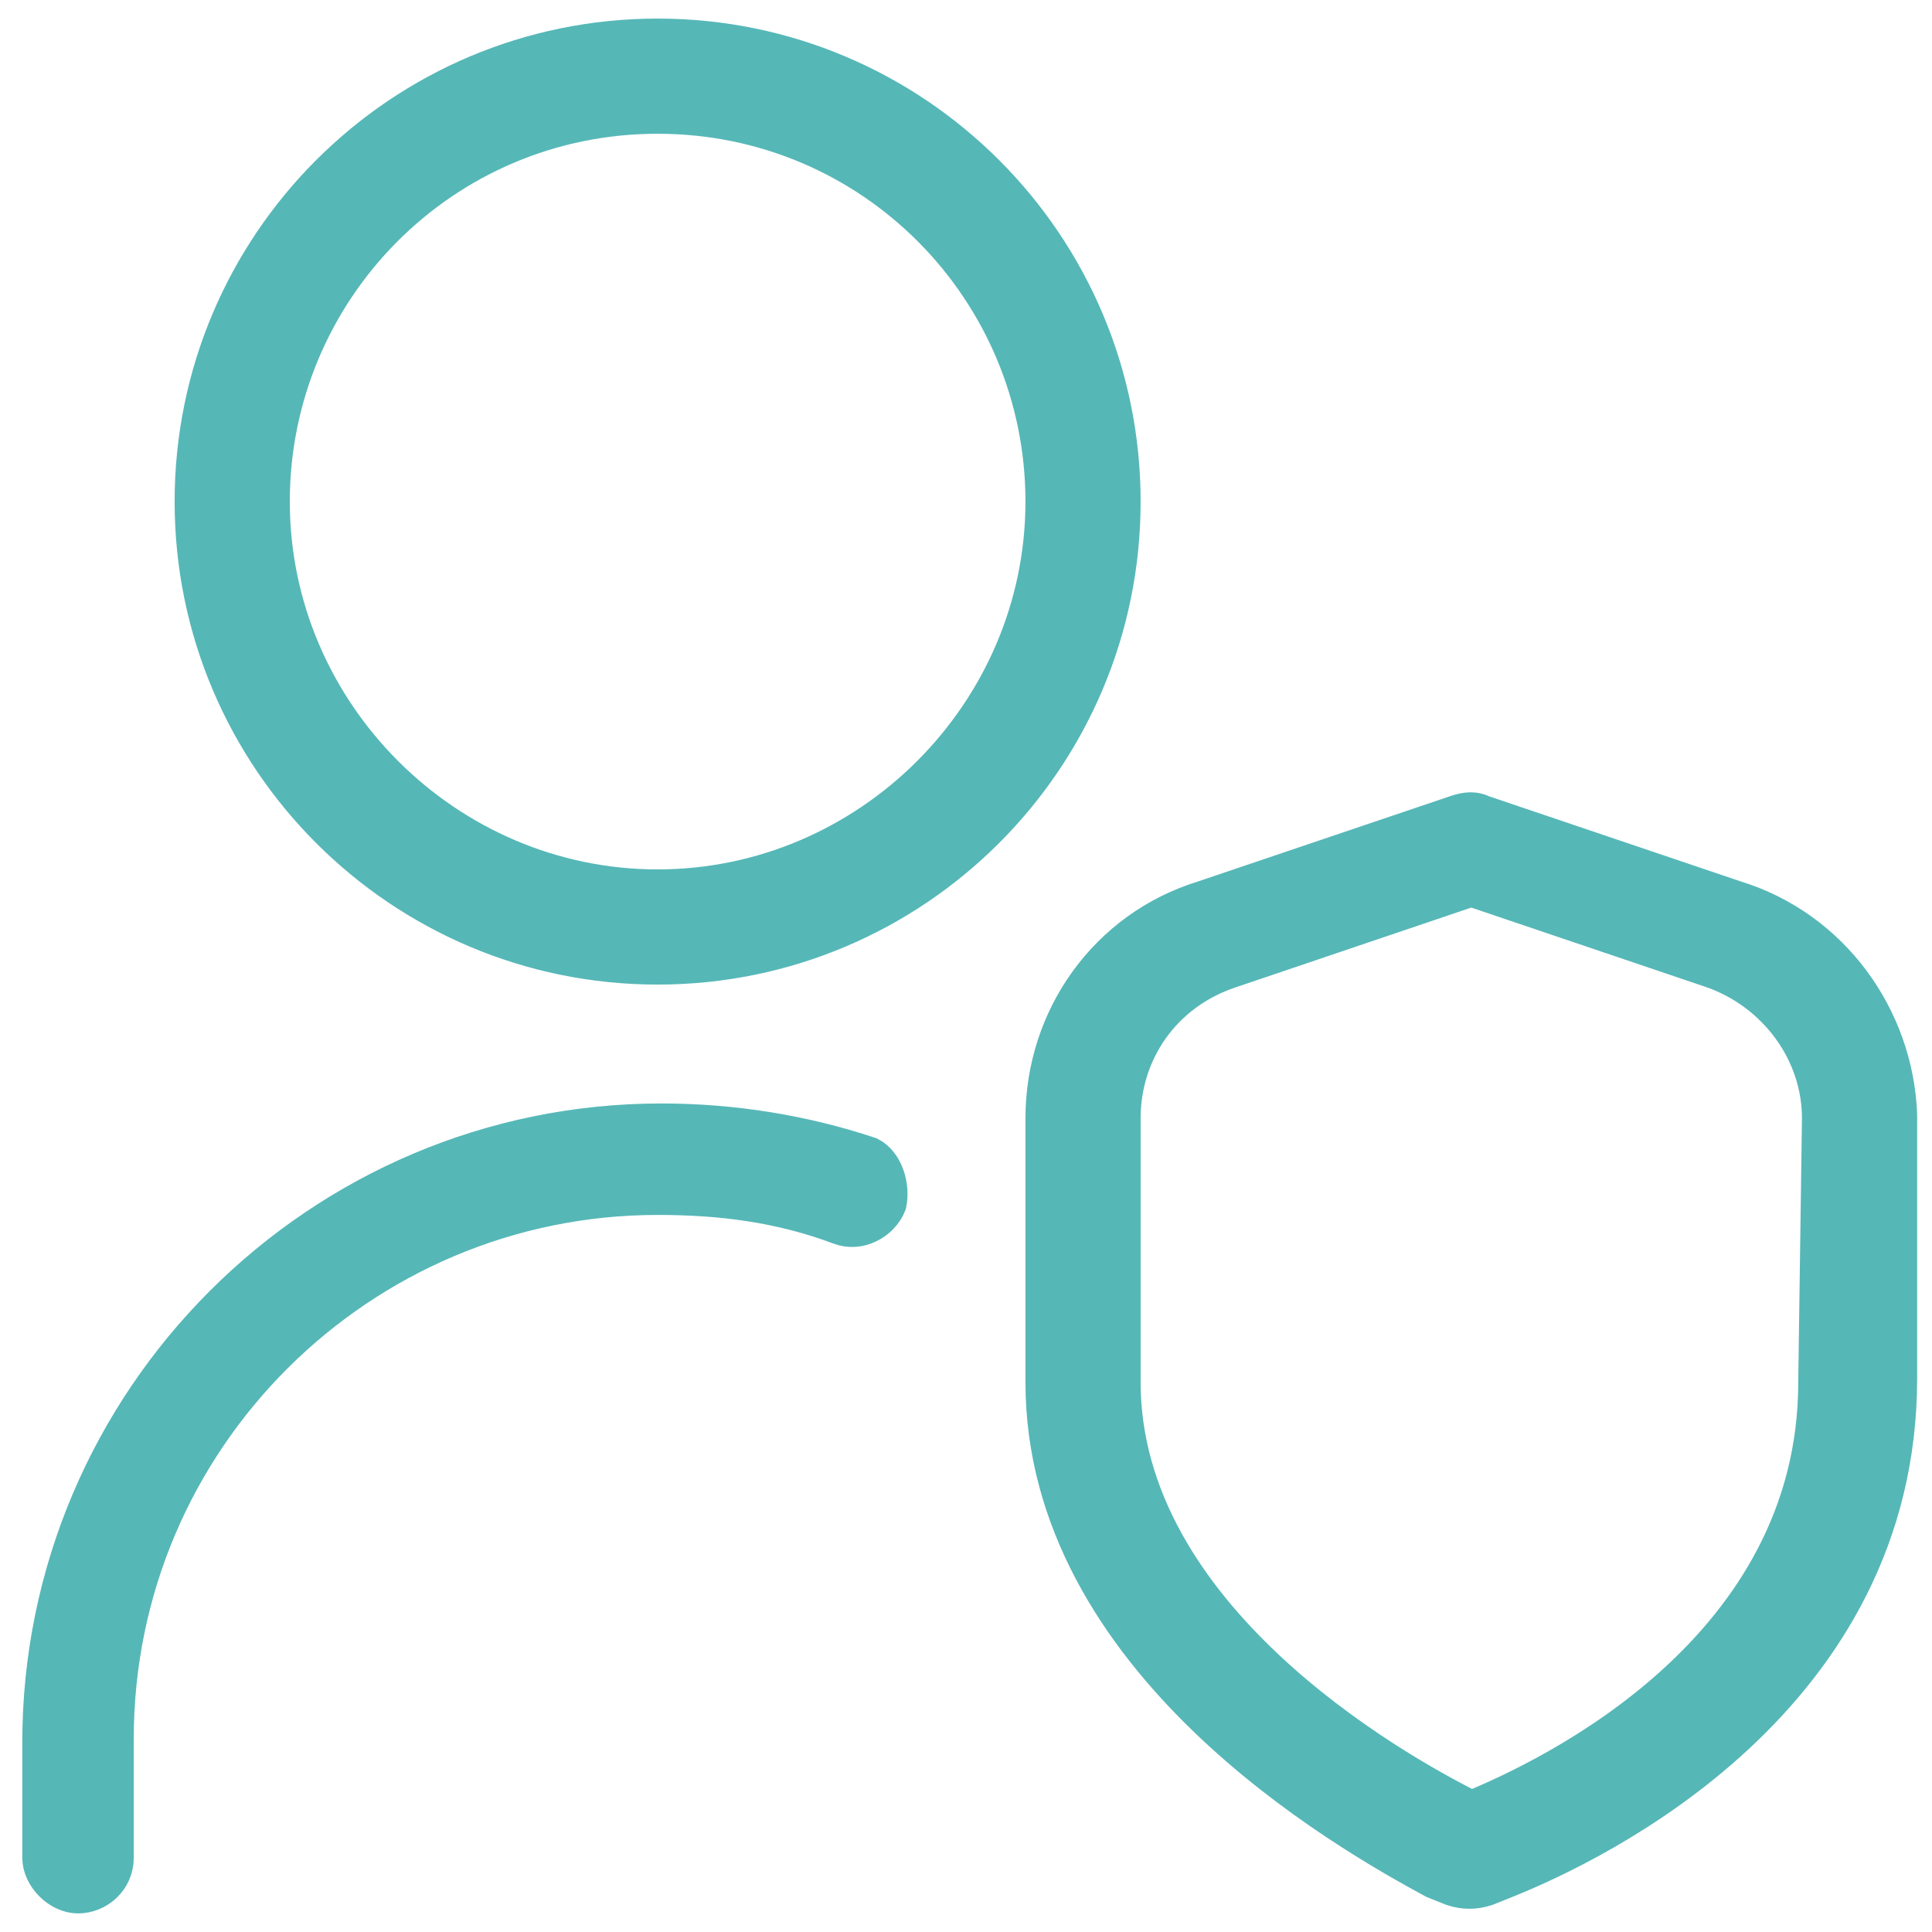 <?xml version="1.0" encoding="utf-8"?>
<!-- Generator: Adobe Illustrator 27.9.0, SVG Export Plug-In . SVG Version: 6.00 Build 0)  -->
<svg version="1.1" id="Layer_1" xmlns="http://www.w3.org/2000/svg" xmlns:xlink="http://www.w3.org/1999/xlink" x="0px" y="0px"
	 viewBox="0 0 52 52" style="enable-background:new 0 0 52 52;" xml:space="preserve">
<style type="text/css">
	.st0{fill:#56B7B7;stroke:#56B7B7;stroke-miterlimit:10;}
</style>
<g>
	<path class="st0" d="M46.7,24.2l-6.8-2.3c-0.2-0.1-0.4-0.1-0.7,0l-6.8,2.3c-2.6,0.8-4.3,3.2-4.3,5.9v7.1c0,7.5,8.1,12.1,10.5,13.4
		l0.5,0.2c0.3,0.1,0.6,0.1,0.9,0l0.5-0.2c2.5-1,10.6-4.9,10.6-13.5v-7.1C51,27.4,49.3,25,46.7,24.2L46.7,24.2z M48.9,37.2
		c0,7.2-7.1,10.6-9.3,11.5l0,0l0,0c-2.2-1.1-9.4-5.2-9.4-11.5v-7.1c0-1.8,1.1-3.4,2.9-4l6.5-2.2l6.5,2.2c1.7,0.6,2.9,2.2,2.9,4
		L48.9,37.2L48.9,37.2z M17.7,1C10.8,1,5.2,6.6,5.2,13.5S10.8,26,17.7,26s12.5-5.6,12.5-12.5S24.6,1,17.7,1z M17.7,23.9
		c-5.7,0-10.4-4.7-10.4-10.4S11.9,3.1,17.7,3.1s10.4,4.7,10.4,10.4S23.4,23.9,17.7,23.9z M23.9,32.4c-0.2,0.5-0.8,0.8-1.3,0.6
		c0,0,0,0,0,0c-1.6-0.6-3.2-0.8-4.9-0.8c-8,0-14.6,6.5-14.6,14.6V50c0,0.6-0.5,1-1,1s-1-0.5-1-1v-3.1c0-9.2,7.5-16.7,16.7-16.7
		c1.9,0,3.8,0.3,5.6,0.9C23.8,31.3,24,31.9,23.9,32.4z"/>
</g>
</svg>
